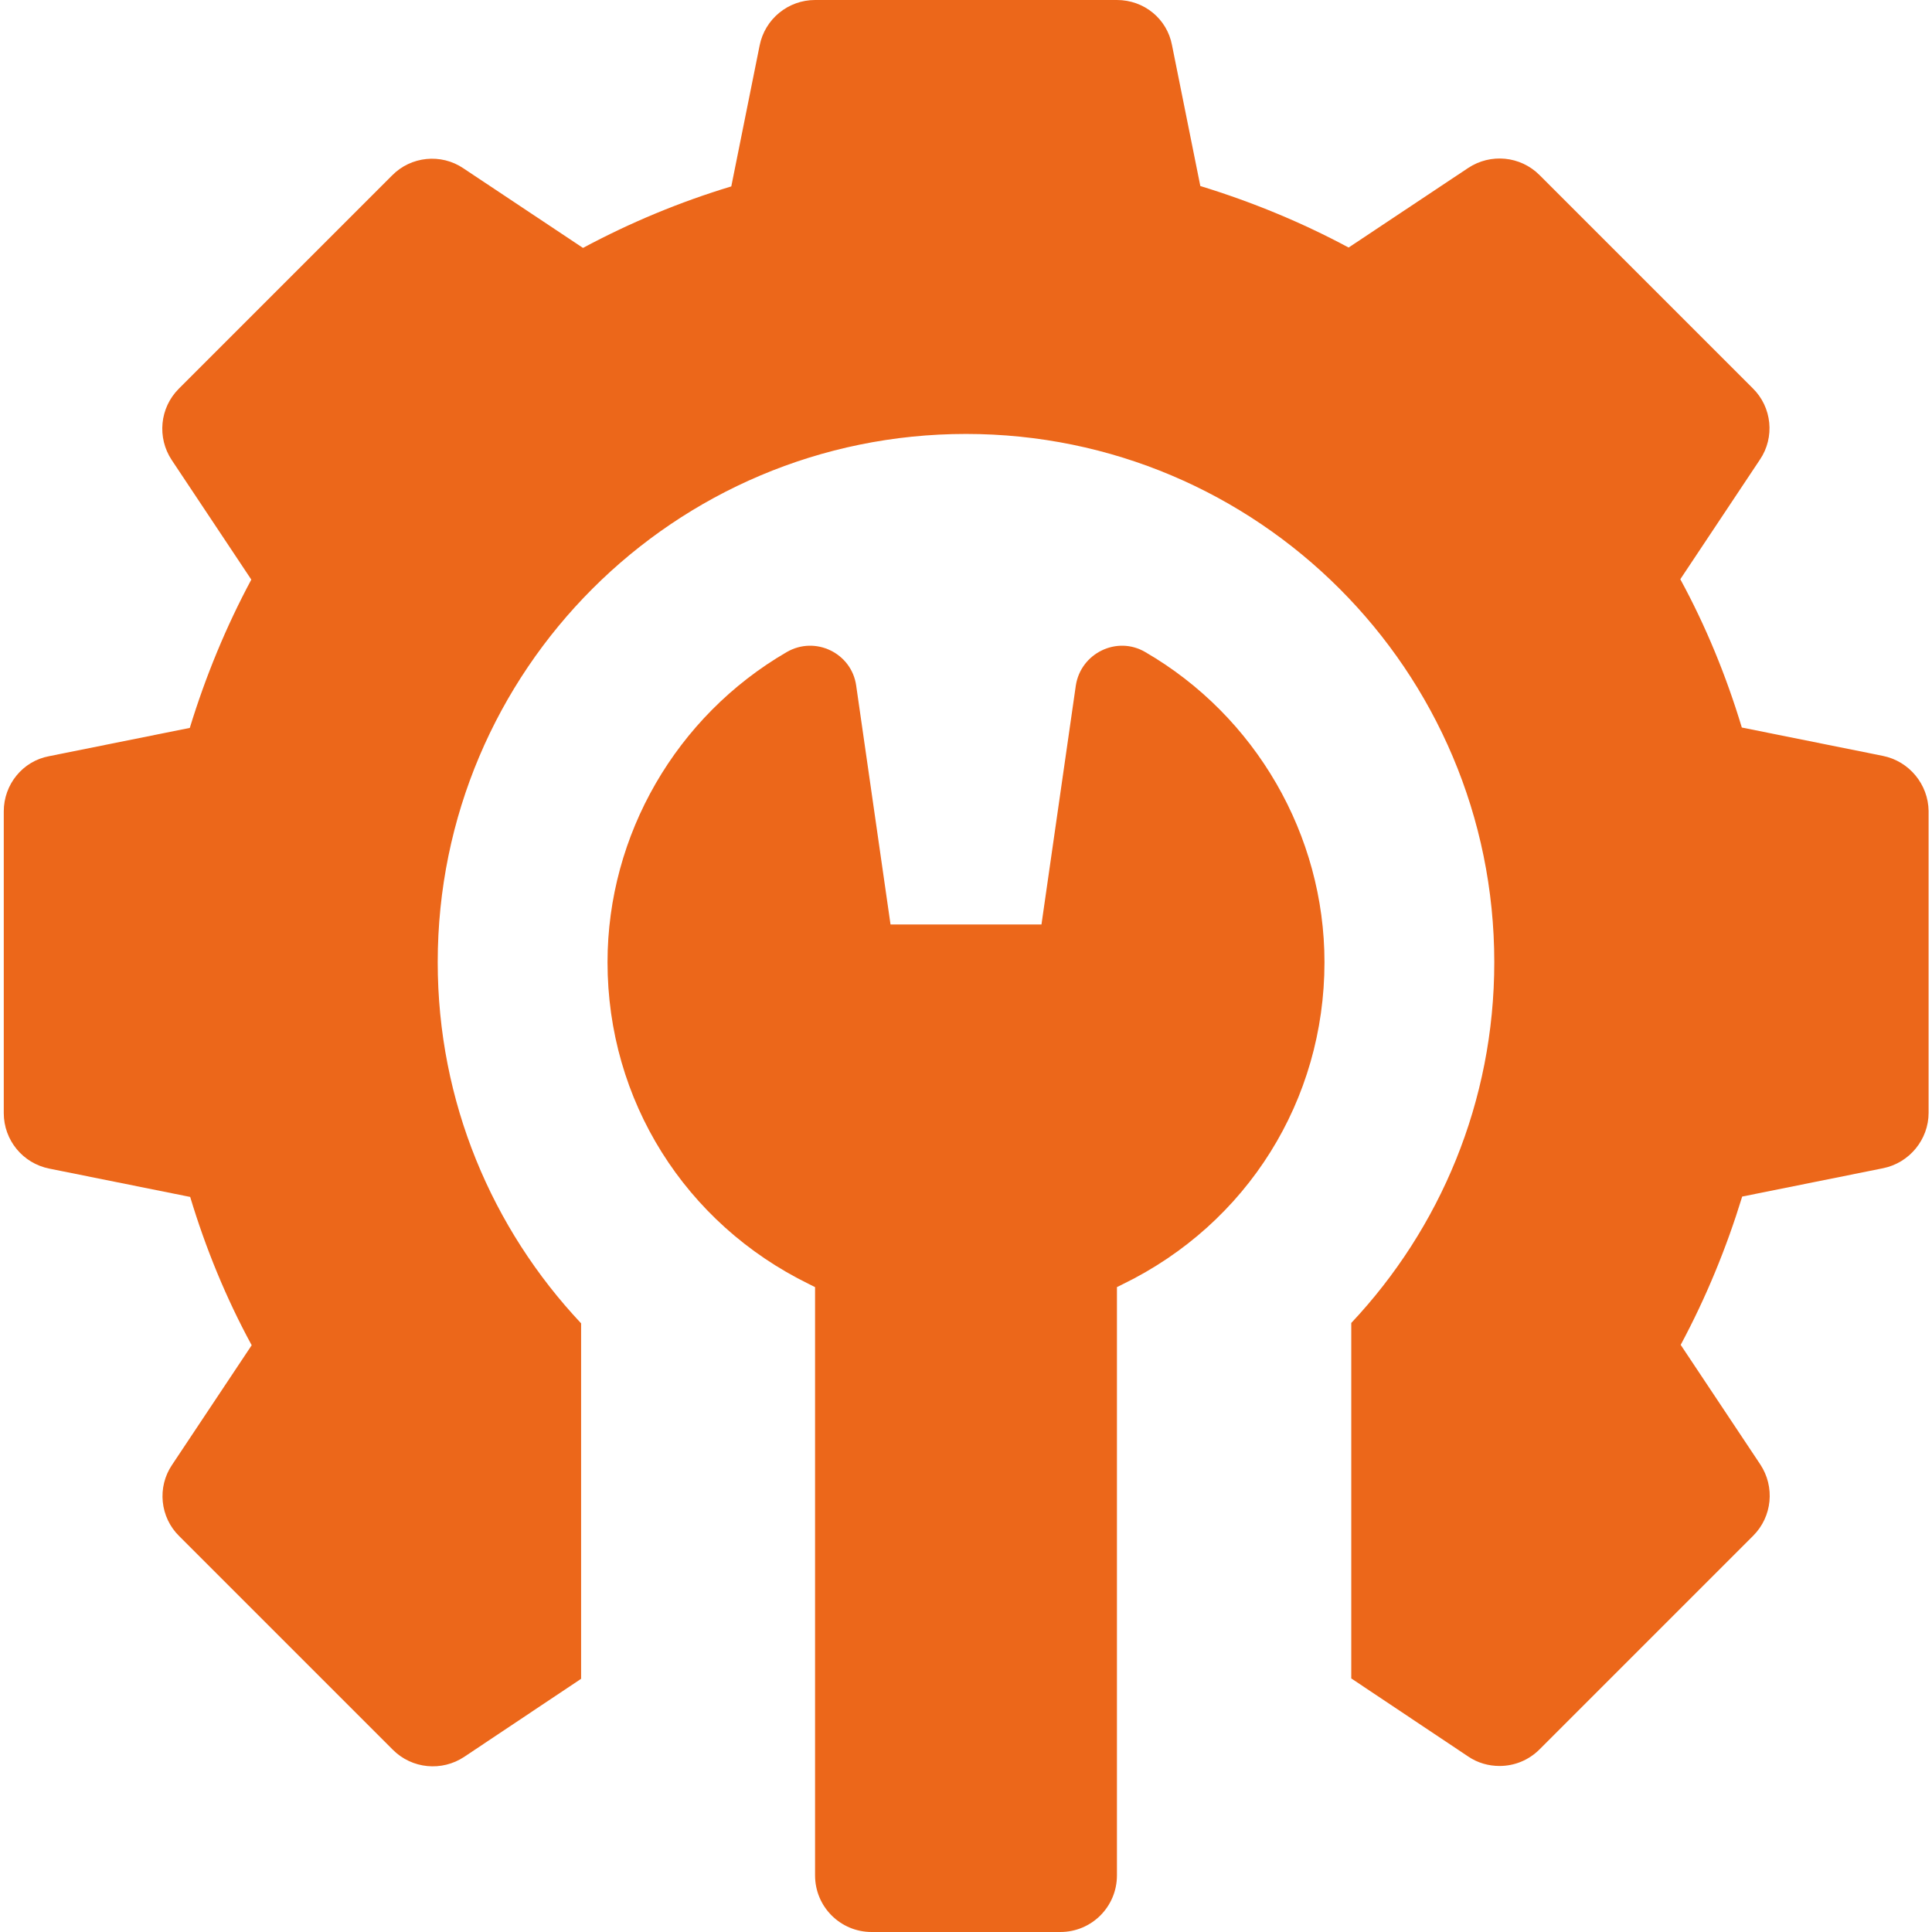 <?xml version="1.0" encoding="utf-8"?>
<!-- Generator: Adobe Illustrator 25.1.0, SVG Export Plug-In . SVG Version: 6.00 Build 0)  -->
<svg version="1.1" id="Capa_1" xmlns="http://www.w3.org/2000/svg" xmlns:xlink="http://www.w3.org/1999/xlink" x="0px" y="0px"
	 viewBox="0 0 512 512" style="enable-background:new 0 0 512 512;" xml:space="preserve">
<style type="text/css">
	.st0{fill:#EC671A;}
</style>
<g>
	<path class="st0" d="M498.9,200.3l-37.3-7.5c-4.1-13.6-9.5-26.8-16.3-39.3l21.1-31.7c4-5.9,3.2-13.9-1.9-18.9L408,46.4
		c-5.1-5.1-13-5.8-18.9-1.9l-31.7,21.1c-12.5-6.7-25.6-12.1-39.3-16.3l-7.5-37.3C309.3,5,303.2,0,296,0h-80c-7.1,0-13.3,5-14.7,12.1
		l-7.5,37.3c-13.6,4.1-26.8,9.6-39.3,16.3l-31.7-21.1c-5.9-4-13.9-3.2-18.9,1.9L47.4,103c-5.1,5.1-5.8,13-1.9,18.9l21.1,31.7
		c-6.7,12.5-12.1,25.6-16.3,39.3l-37.3,7.5C6,201.7,1,207.9,1,215v80c0,7.1,5,13.3,12.1,14.7l37.3,7.5c4.1,13.6,9.5,26.8,16.3,39.3
		l-21.1,31.7c-4,5.9-3.2,13.9,1.9,18.9l56.6,56.6c5.1,5.1,13,5.8,18.9,1.9l31-20.7v-94.2C130.4,325.6,116,292,116,255
		c0-77.3,62.7-140,140-140s140,62.7,140,140c0,37-14.4,70.6-37.9,95.6v94.2l31,20.7c2.5,1.7,5.4,2.5,8.3,2.5c3.9,0,7.7-1.5,10.6-4.4
		l56.6-56.6c5.1-5.1,5.8-13,1.9-18.9l-21.1-31.7c6.7-12.5,12.1-25.6,16.3-39.3l37.3-7.5c7-1.4,12.1-7.6,12.1-14.7v-80
		C511,207.9,506,201.7,498.9,200.3L498.9,200.3z"/>
	<path class="st0" d="M303.5,172.8c-7.5-4.4-17.1,0.3-18.4,8.9L276,245h-40l-9.1-63.3c-1.2-8.6-10.8-13.3-18.4-8.9
		c-29.3,17-47.5,48.5-47.5,82.2c0,36.6,20.5,69.2,53.4,85.3l1.6,0.8V497c0,8.3,6.7,15,15,15h50c8.3,0,15-6.7,15-15V341.1l1.6-0.8
		c33-16.1,53.4-48.8,53.4-85.3C351,221.3,332.8,189.8,303.5,172.8L303.5,172.8z"/>
</g>
</svg>
